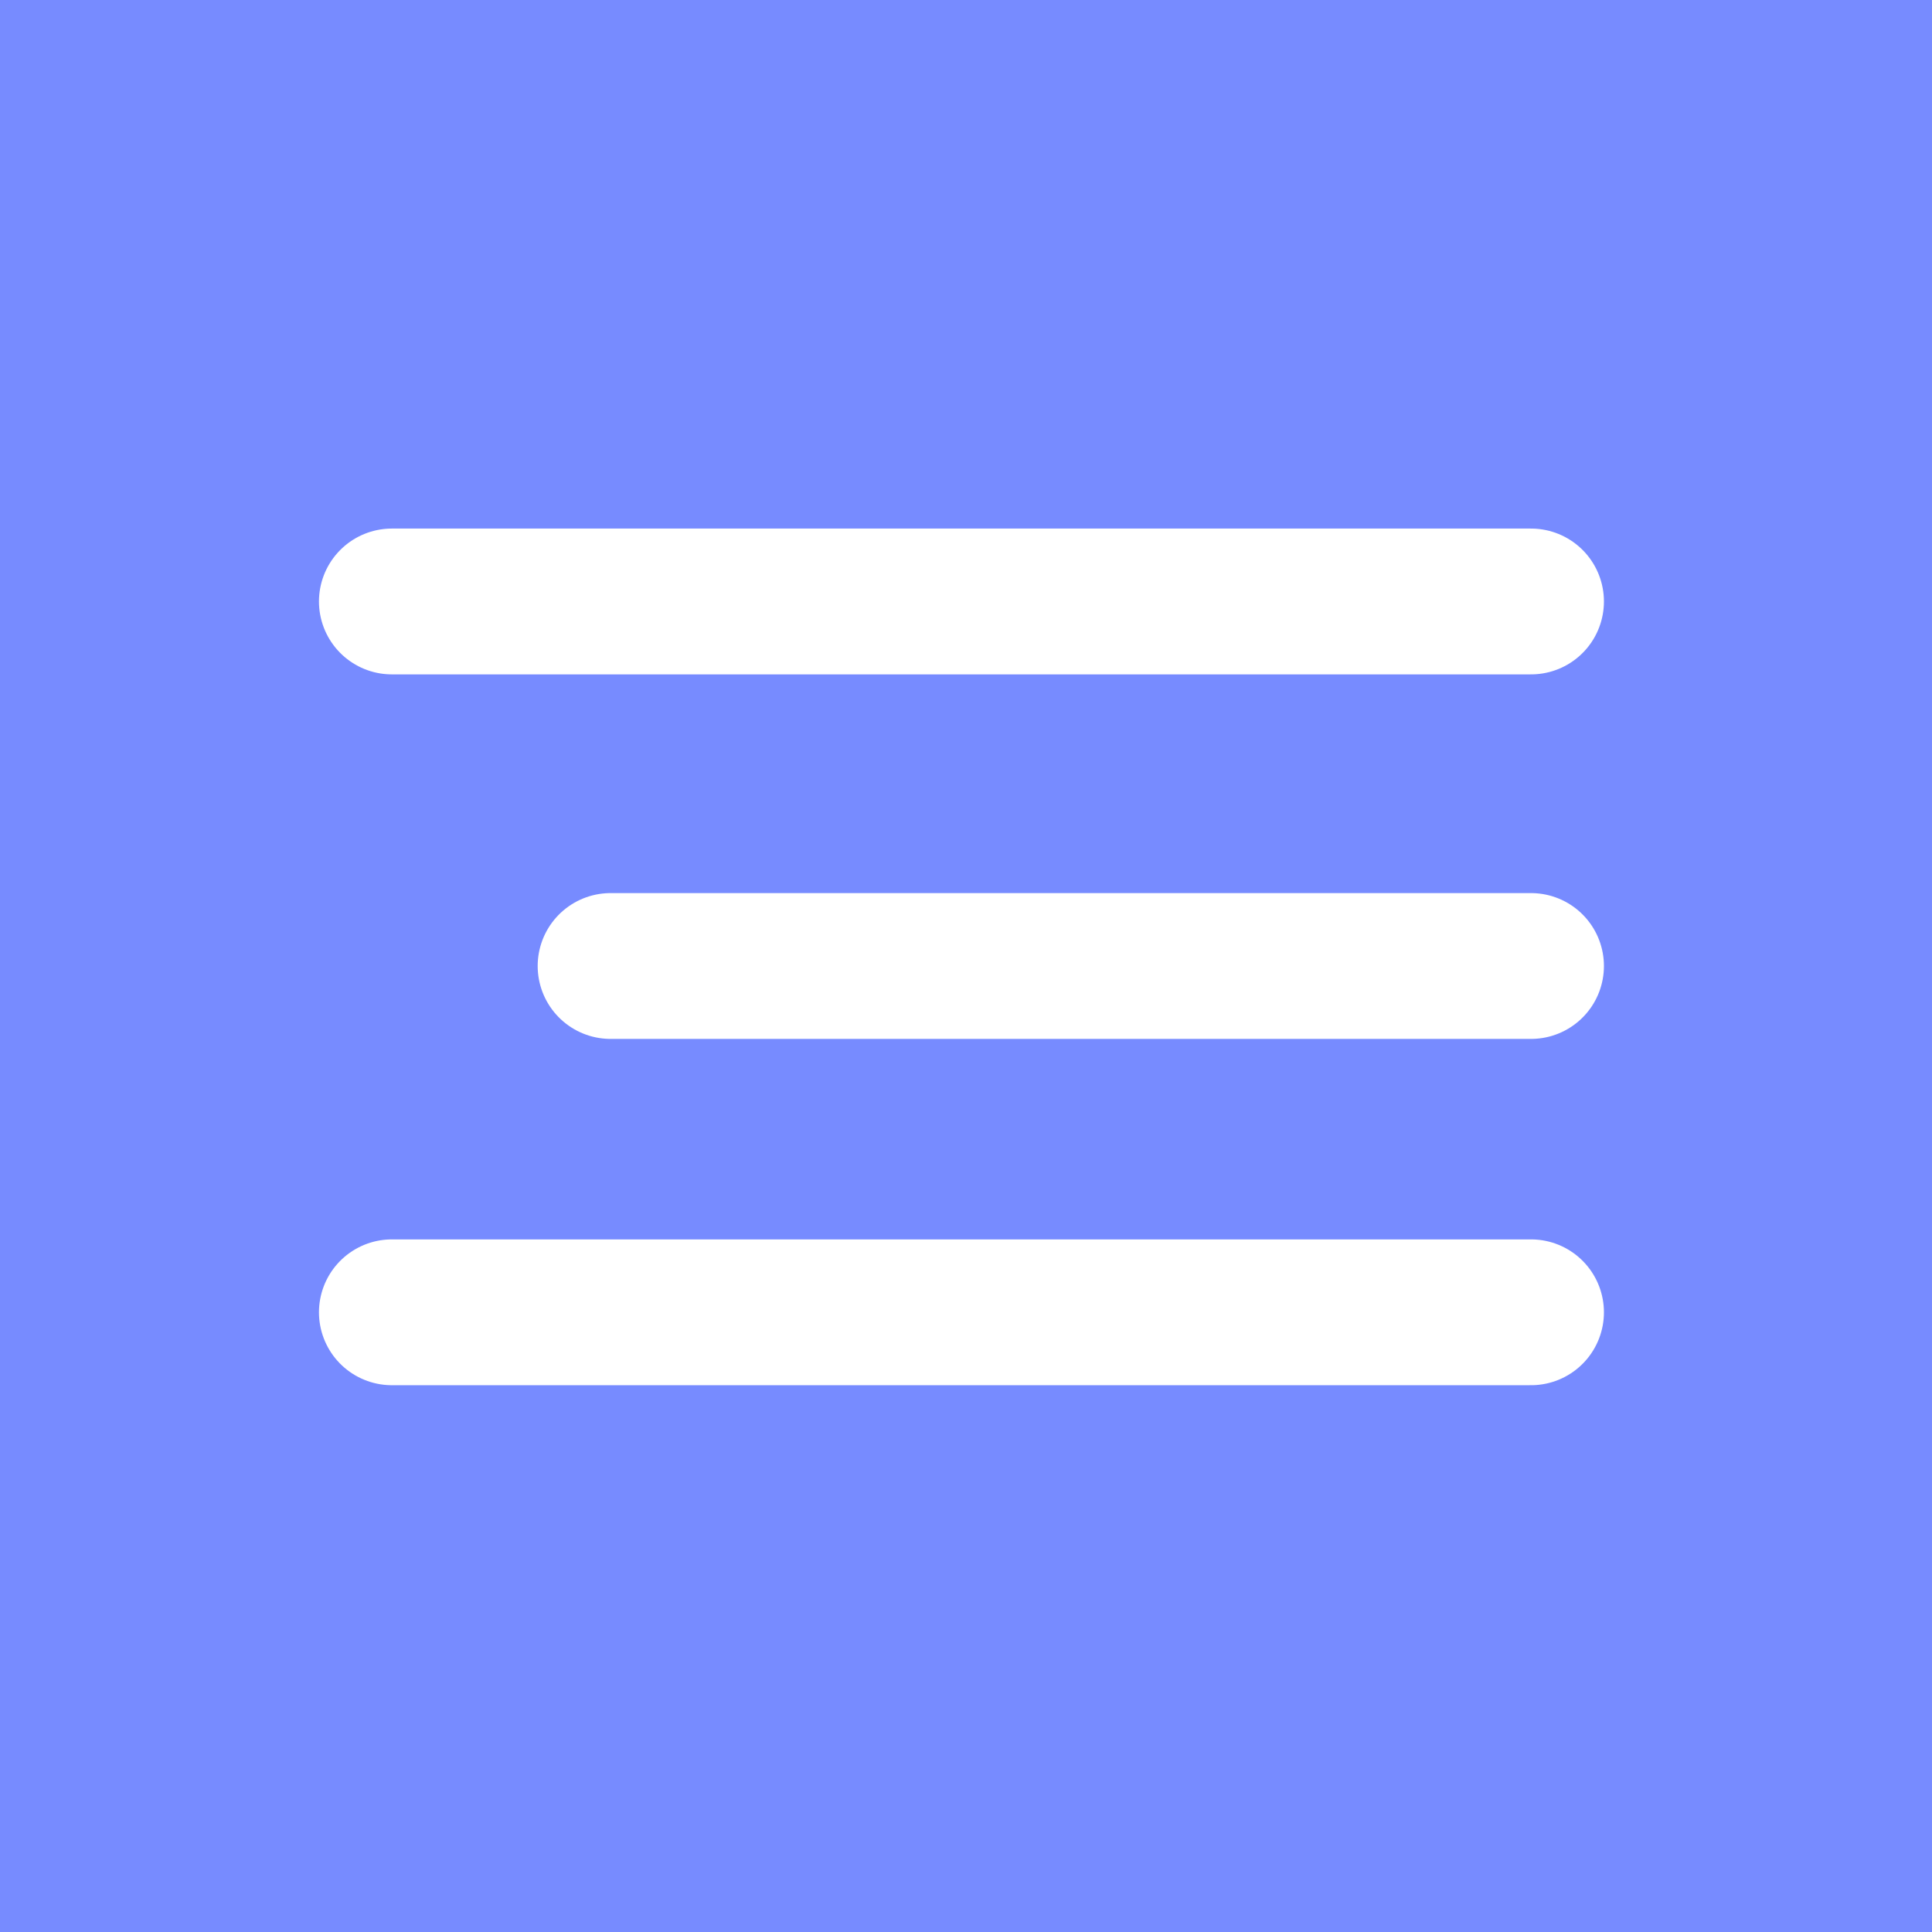 <?xml version="1.0" encoding="UTF-8"?> <svg xmlns="http://www.w3.org/2000/svg" width="212" height="212" viewBox="0 0 212 212" fill="none"><rect width="212" height="212" fill="#778BFF"></rect><line x1="67" y1="106" x2="168" y2="106" stroke="white" stroke-width="16" stroke-linecap="round"></line><line x1="43" y1="144" x2="168" y2="144" stroke="white" stroke-width="16" stroke-linecap="round"></line><line x1="43" y1="66" x2="168" y2="66" stroke="white" stroke-width="16" stroke-linecap="round"></line></svg> 